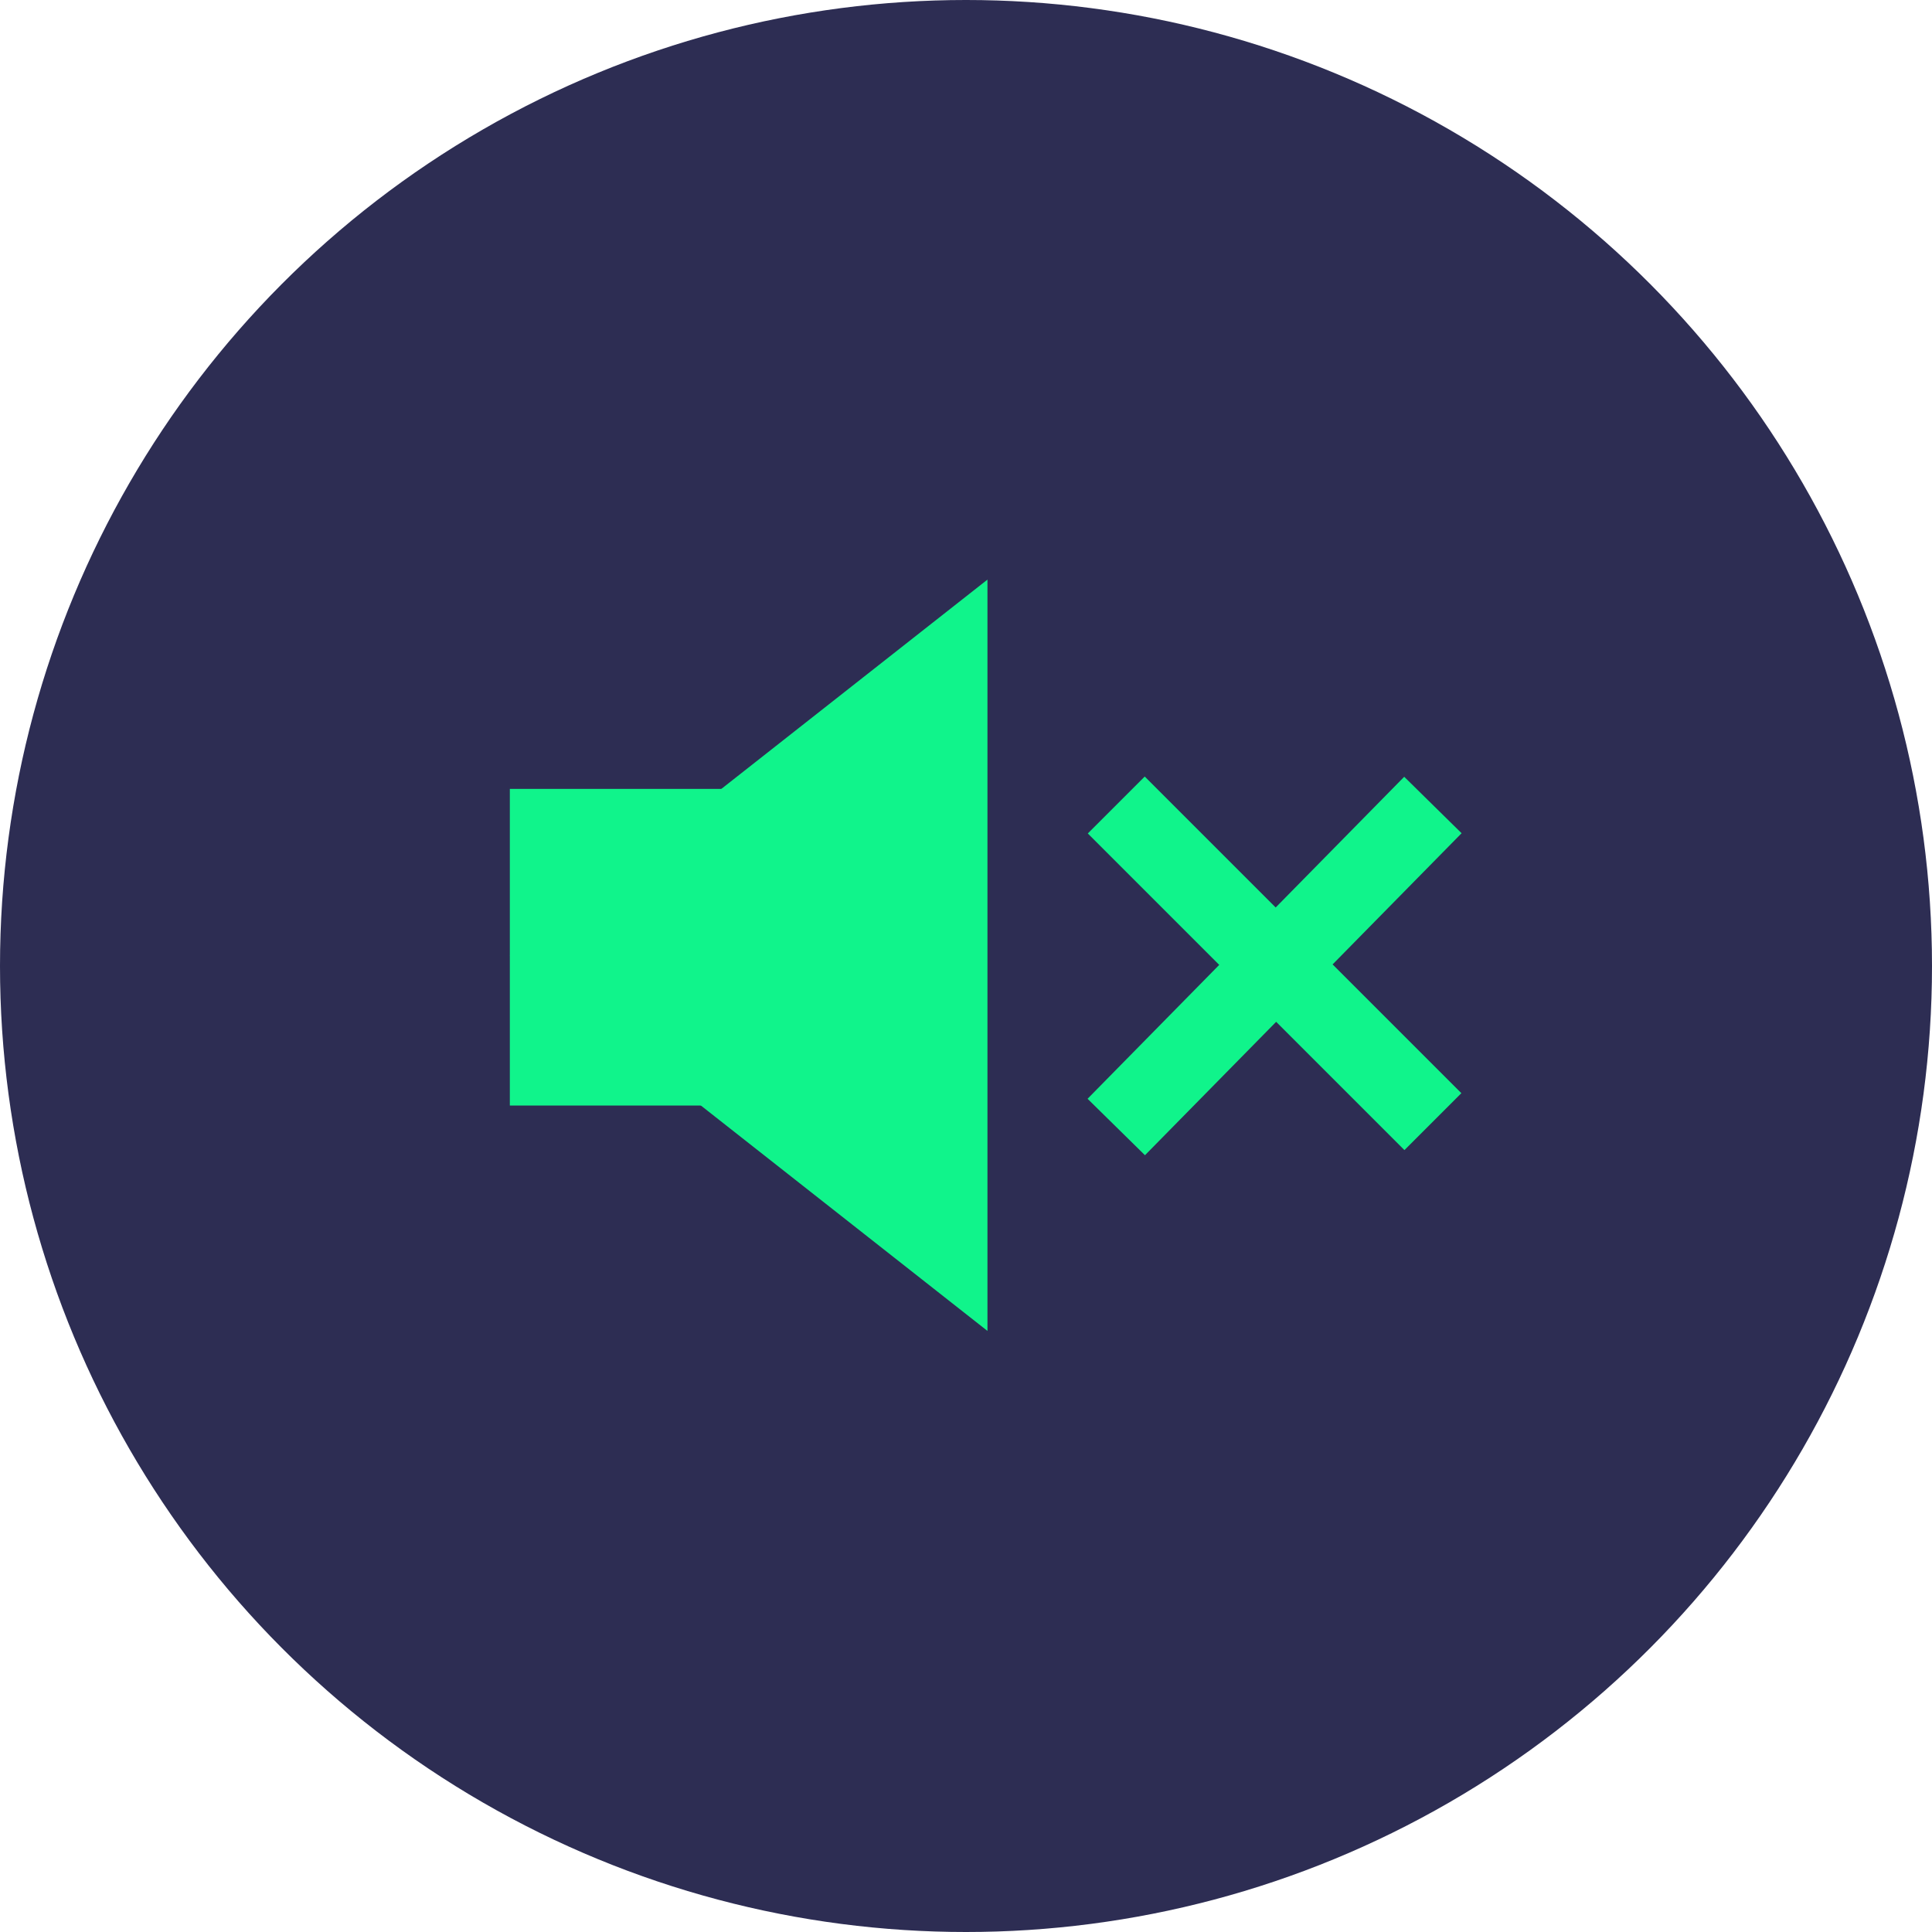 <?xml version="1.0" encoding="utf-8"?>
<!-- Generator: Adobe Illustrator 26.5.0, SVG Export Plug-In . SVG Version: 6.00 Build 0)  -->
<svg version="1.1" id="Layer_1" xmlns="http://www.w3.org/2000/svg" xmlns:xlink="http://www.w3.org/1999/xlink" x="0px" y="0px"
	 viewBox="0 0 36 36" style="enable-background:new 0 0 36 36;" xml:space="preserve">
<style type="text/css">
	.st0{fill:#2D2D53;}
	.st1{fill:#10F48B;}
	.st2{fill:none;stroke:#10F48B;stroke-width:1.5;stroke-miterlimit:10;}
</style>
<circle class="st0" cx="18" cy="18" r="18"/>
<path class="st1" d="M9.5,17.8l8.9-7v14C18.4,24.8,9.5,17.8,9.5,17.8z"/>
<path class="st1" d="M9.5,14.7h4.1v5.9H9.5V14.7z"/>
<path class="st2" d="M20.8,15l5.9,5.9 M26.7,15L20.8,21"/>
</svg>
